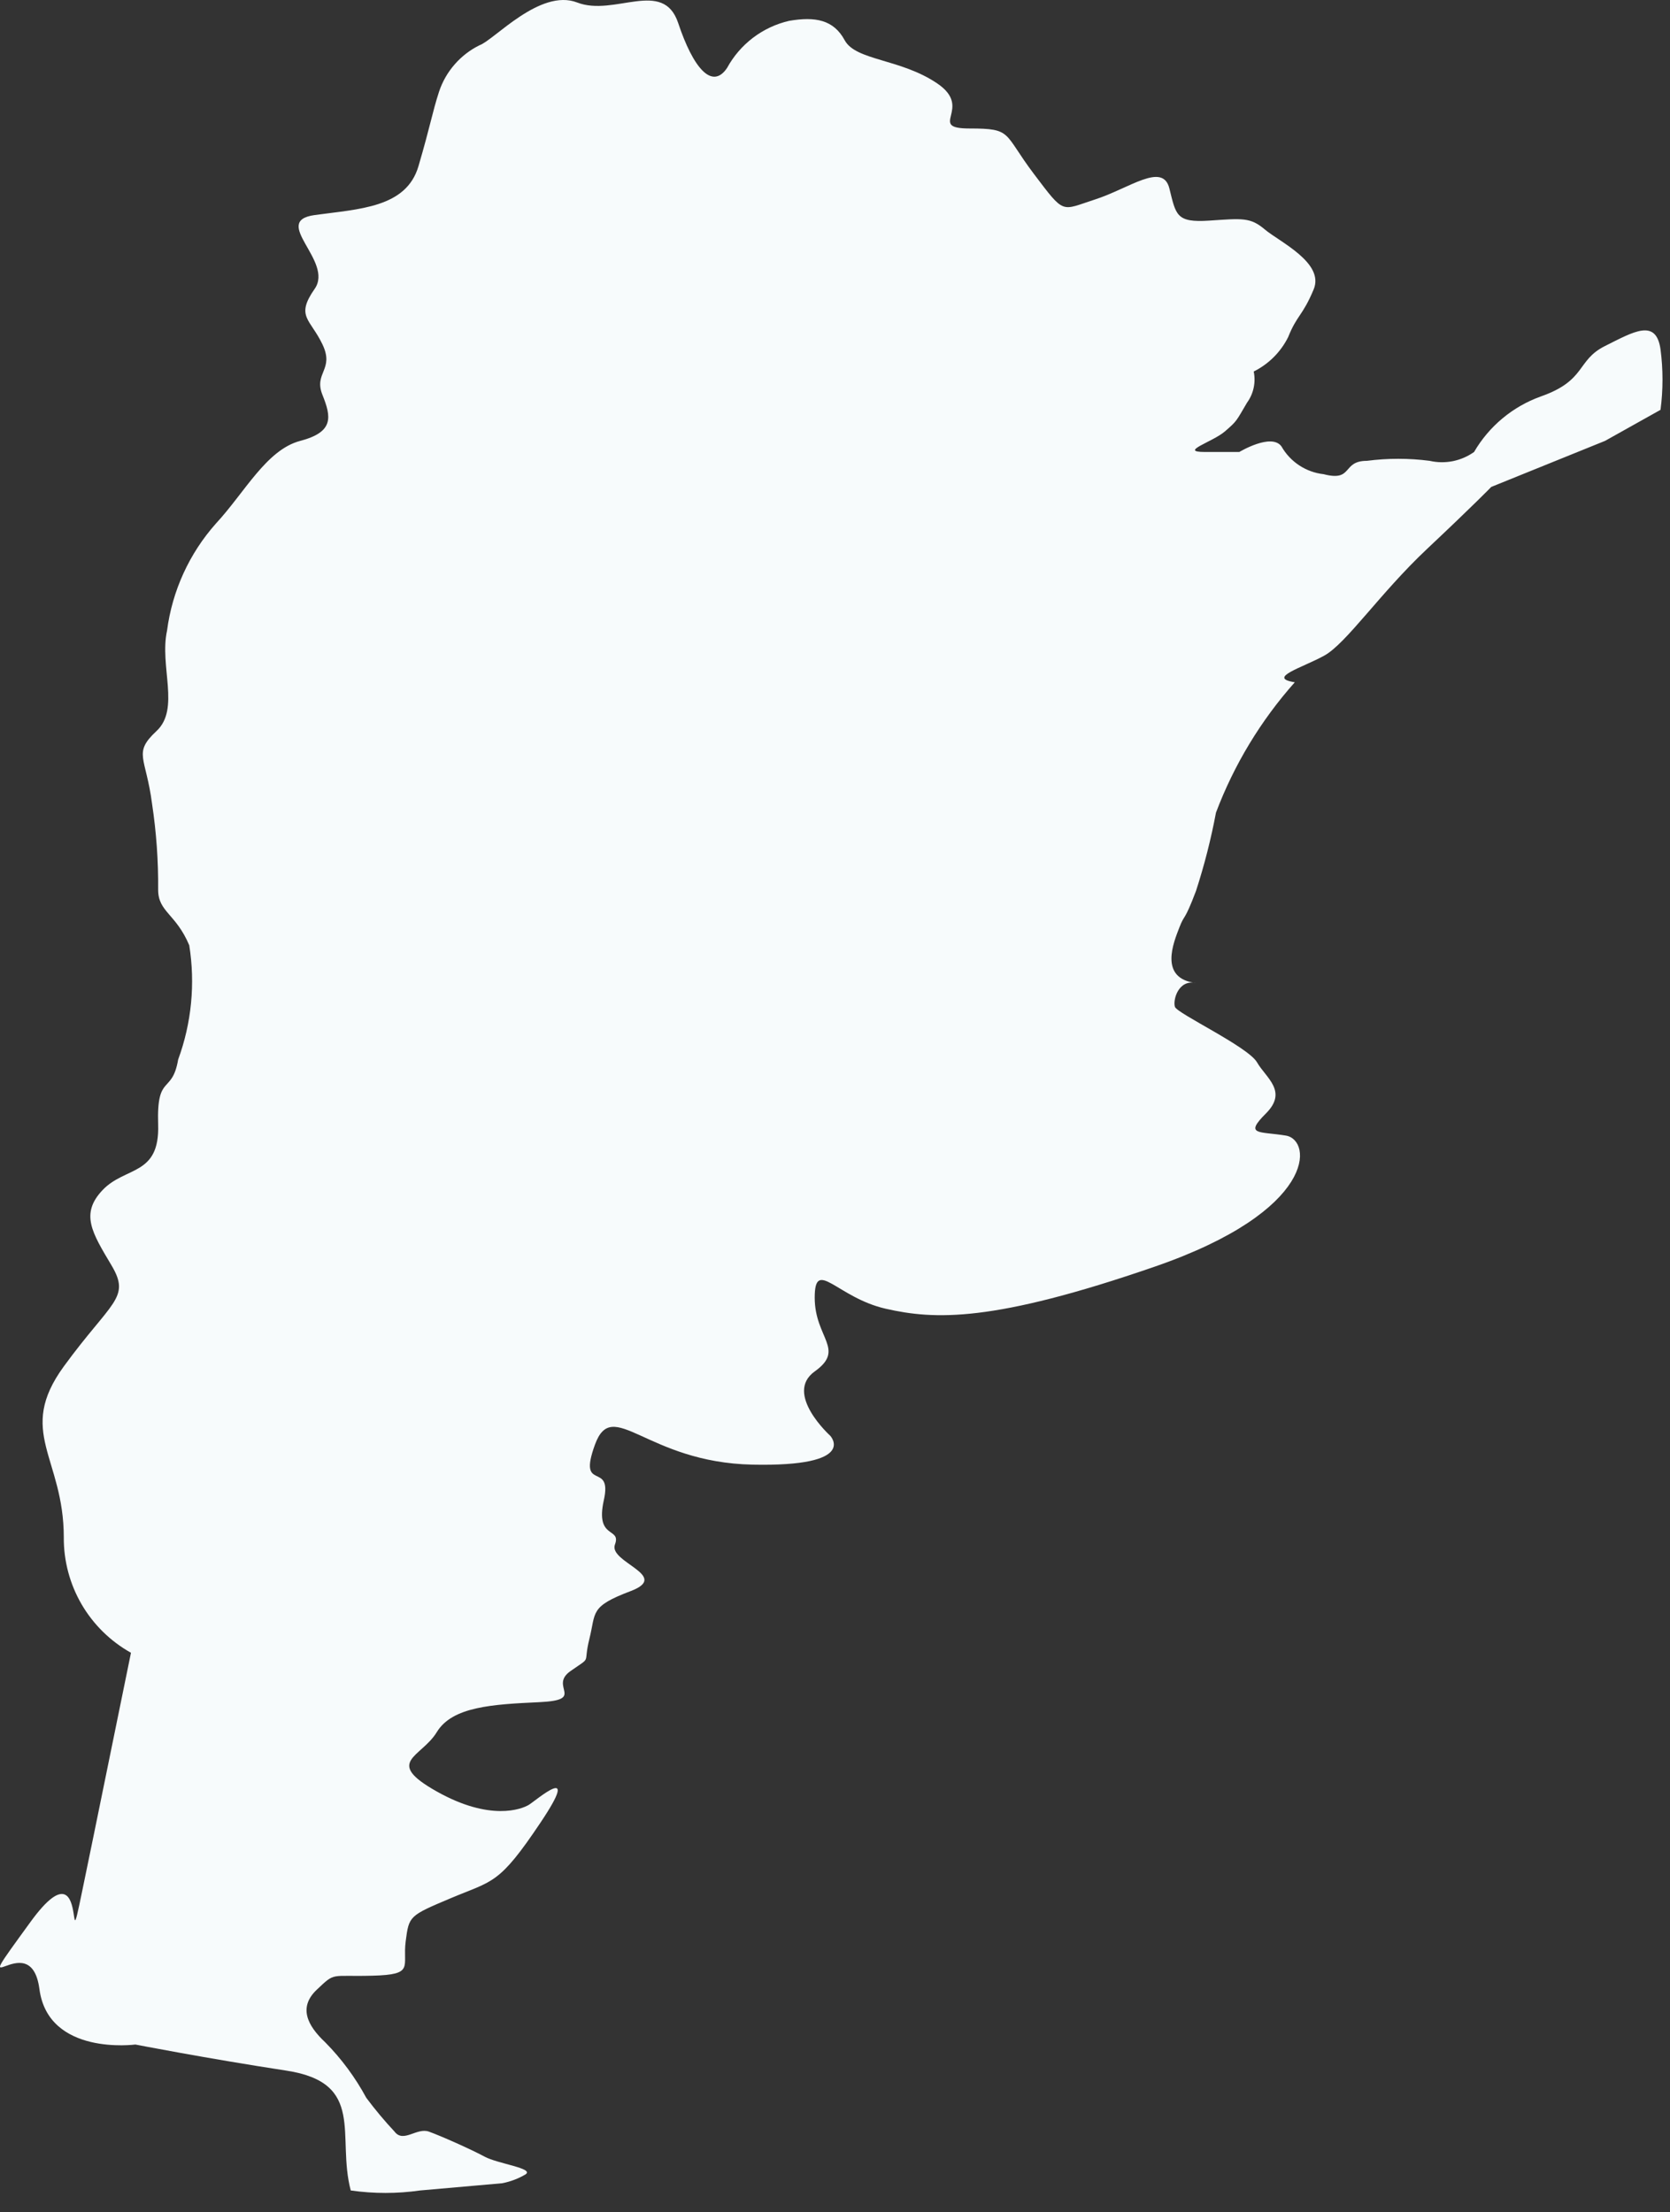 <?xml version="1.0" encoding="utf-8"?>
<svg xmlns="http://www.w3.org/2000/svg" fill="none" height="100%" overflow="visible" preserveAspectRatio="none" style="display: block;" viewBox="0 0 40 53" width="100%">
<rect x="0" y="0" width="40" height="53" fill="#333333" stroke="none"/>
<path d="M28.647 23.55C27.743 23.443 28.115 22.566 28.248 22.22C28.381 21.875 28.355 22.114 28.647 21.343C28.846 20.729 29.006 20.103 29.125 19.468C29.558 18.32 30.198 17.262 31.013 16.345C30.335 16.238 31.186 15.999 31.718 15.707C32.249 15.414 33.047 14.218 34.177 13.154C35.307 12.091 35.719 11.665 35.719 11.665L38.444 10.562L39.773 9.818C39.836 9.337 39.836 8.85 39.773 8.369C39.667 7.624 39.135 7.943 38.444 8.289C37.753 8.634 38.005 9.113 36.902 9.499C36.231 9.741 35.666 10.211 35.307 10.828C35.154 10.936 34.981 11.011 34.798 11.048C34.615 11.084 34.426 11.082 34.243 11.04C33.745 10.975 33.24 10.975 32.741 11.04C32.13 11.04 32.422 11.546 31.704 11.36C31.495 11.337 31.295 11.264 31.119 11.149C30.944 11.033 30.798 10.878 30.694 10.695C30.455 10.363 29.684 10.828 29.684 10.828H28.86C28.221 10.828 29.046 10.589 29.338 10.336C29.631 10.083 29.604 10.097 29.87 9.645C29.947 9.539 30.001 9.417 30.028 9.289C30.055 9.161 30.056 9.029 30.029 8.9C30.387 8.722 30.676 8.433 30.854 8.076C31.066 7.544 31.199 7.571 31.465 6.933C31.731 6.295 30.641 5.79 30.295 5.497C29.95 5.205 29.764 5.231 28.966 5.285C28.168 5.338 28.168 5.152 28.009 4.514C27.849 3.875 27.052 4.513 26.227 4.779C25.403 5.045 25.51 5.152 24.765 4.168C24.021 3.184 24.26 3.078 23.223 3.078C22.186 3.078 23.33 2.599 22.452 2.001C21.575 1.403 20.498 1.456 20.232 0.964C19.966 0.472 19.528 0.393 18.903 0.499C18.589 0.571 18.294 0.709 18.037 0.904C17.78 1.099 17.568 1.346 17.414 1.629C17.055 2.161 16.603 1.629 16.244 0.552C15.885 -0.525 14.716 0.406 13.825 0.06C12.934 -0.285 11.831 0.964 11.485 1.084C11.258 1.196 11.054 1.353 10.888 1.545C10.721 1.736 10.594 1.959 10.515 2.2C10.355 2.692 10.315 2.985 10.023 3.982C9.73 4.979 8.601 5.005 7.537 5.152C6.474 5.298 8.002 6.255 7.537 6.92C7.072 7.584 7.431 7.637 7.723 8.249C8.016 8.86 7.51 8.927 7.723 9.459C7.936 9.99 8.002 10.349 7.191 10.562C6.381 10.775 5.862 11.798 5.171 12.543C4.533 13.261 4.125 14.155 4.001 15.108C3.815 15.959 4.32 16.983 3.748 17.514C3.177 18.046 3.496 18.126 3.642 19.256C3.745 19.938 3.794 20.627 3.788 21.316C3.788 21.848 4.214 21.888 4.533 22.646C4.68 23.566 4.588 24.509 4.267 25.384C4.121 26.235 3.748 25.703 3.788 26.939C3.828 28.176 3.004 27.936 2.459 28.508C1.914 29.08 2.206 29.532 2.672 30.316C3.137 31.1 2.672 31.167 1.528 32.735C0.385 34.304 1.528 34.915 1.528 36.83C1.524 37.392 1.671 37.946 1.954 38.433C2.237 38.919 2.646 39.32 3.137 39.595L2.233 44.021C1.316 48.435 2.393 43.755 0.731 46.042C-0.931 48.328 0.731 46.042 0.944 47.65C1.156 49.259 3.243 48.98 3.243 48.98C3.243 48.98 4.945 49.312 6.859 49.605C8.773 49.897 8.056 51.173 8.401 52.476C8.952 52.555 9.512 52.555 10.063 52.476L12.03 52.303C12.227 52.264 12.416 52.193 12.589 52.09C12.801 51.944 11.924 51.838 11.605 51.665C11.286 51.492 10.568 51.173 10.275 51.067C9.983 50.961 9.664 51.346 9.451 51.067C9.21 50.809 8.984 50.539 8.773 50.256C8.51 49.769 8.179 49.321 7.79 48.927C7.364 48.528 7.138 48.089 7.59 47.664C8.042 47.238 7.896 47.358 8.92 47.331C9.943 47.305 9.637 47.119 9.717 46.507C9.797 45.896 9.797 45.896 10.807 45.47C11.818 45.045 11.95 45.151 12.947 43.662C13.944 42.174 12.841 43.131 12.668 43.237C12.495 43.343 11.738 43.636 10.462 42.918C9.185 42.2 10.089 42.107 10.462 41.496C10.834 40.884 11.791 40.831 12.921 40.778C14.051 40.725 13.134 40.406 13.665 40.033C14.197 39.661 13.958 39.9 14.117 39.262C14.277 38.624 14.117 38.491 15.101 38.119C16.085 37.747 14.569 37.428 14.729 37.002C14.888 36.577 14.25 36.896 14.463 35.939C14.676 34.982 13.825 35.779 14.25 34.61C14.676 33.44 15.473 35.035 18.026 35.088C20.578 35.141 19.887 34.397 19.887 34.397C19.887 34.397 18.77 33.387 19.514 32.855C20.259 32.323 19.514 32.057 19.514 31.087C19.514 30.116 20.046 31.087 21.216 31.353C22.386 31.619 23.782 31.685 27.663 30.343C31.545 29 31.439 27.312 30.8 27.205C30.162 27.099 29.79 27.205 30.322 26.674C30.854 26.142 30.322 25.823 30.109 25.451C29.896 25.078 28.195 24.281 28.142 24.121C28.089 23.962 28.221 23.456 28.647 23.55Z" fill="#F7FBFC" id="Vector"/>
</svg>